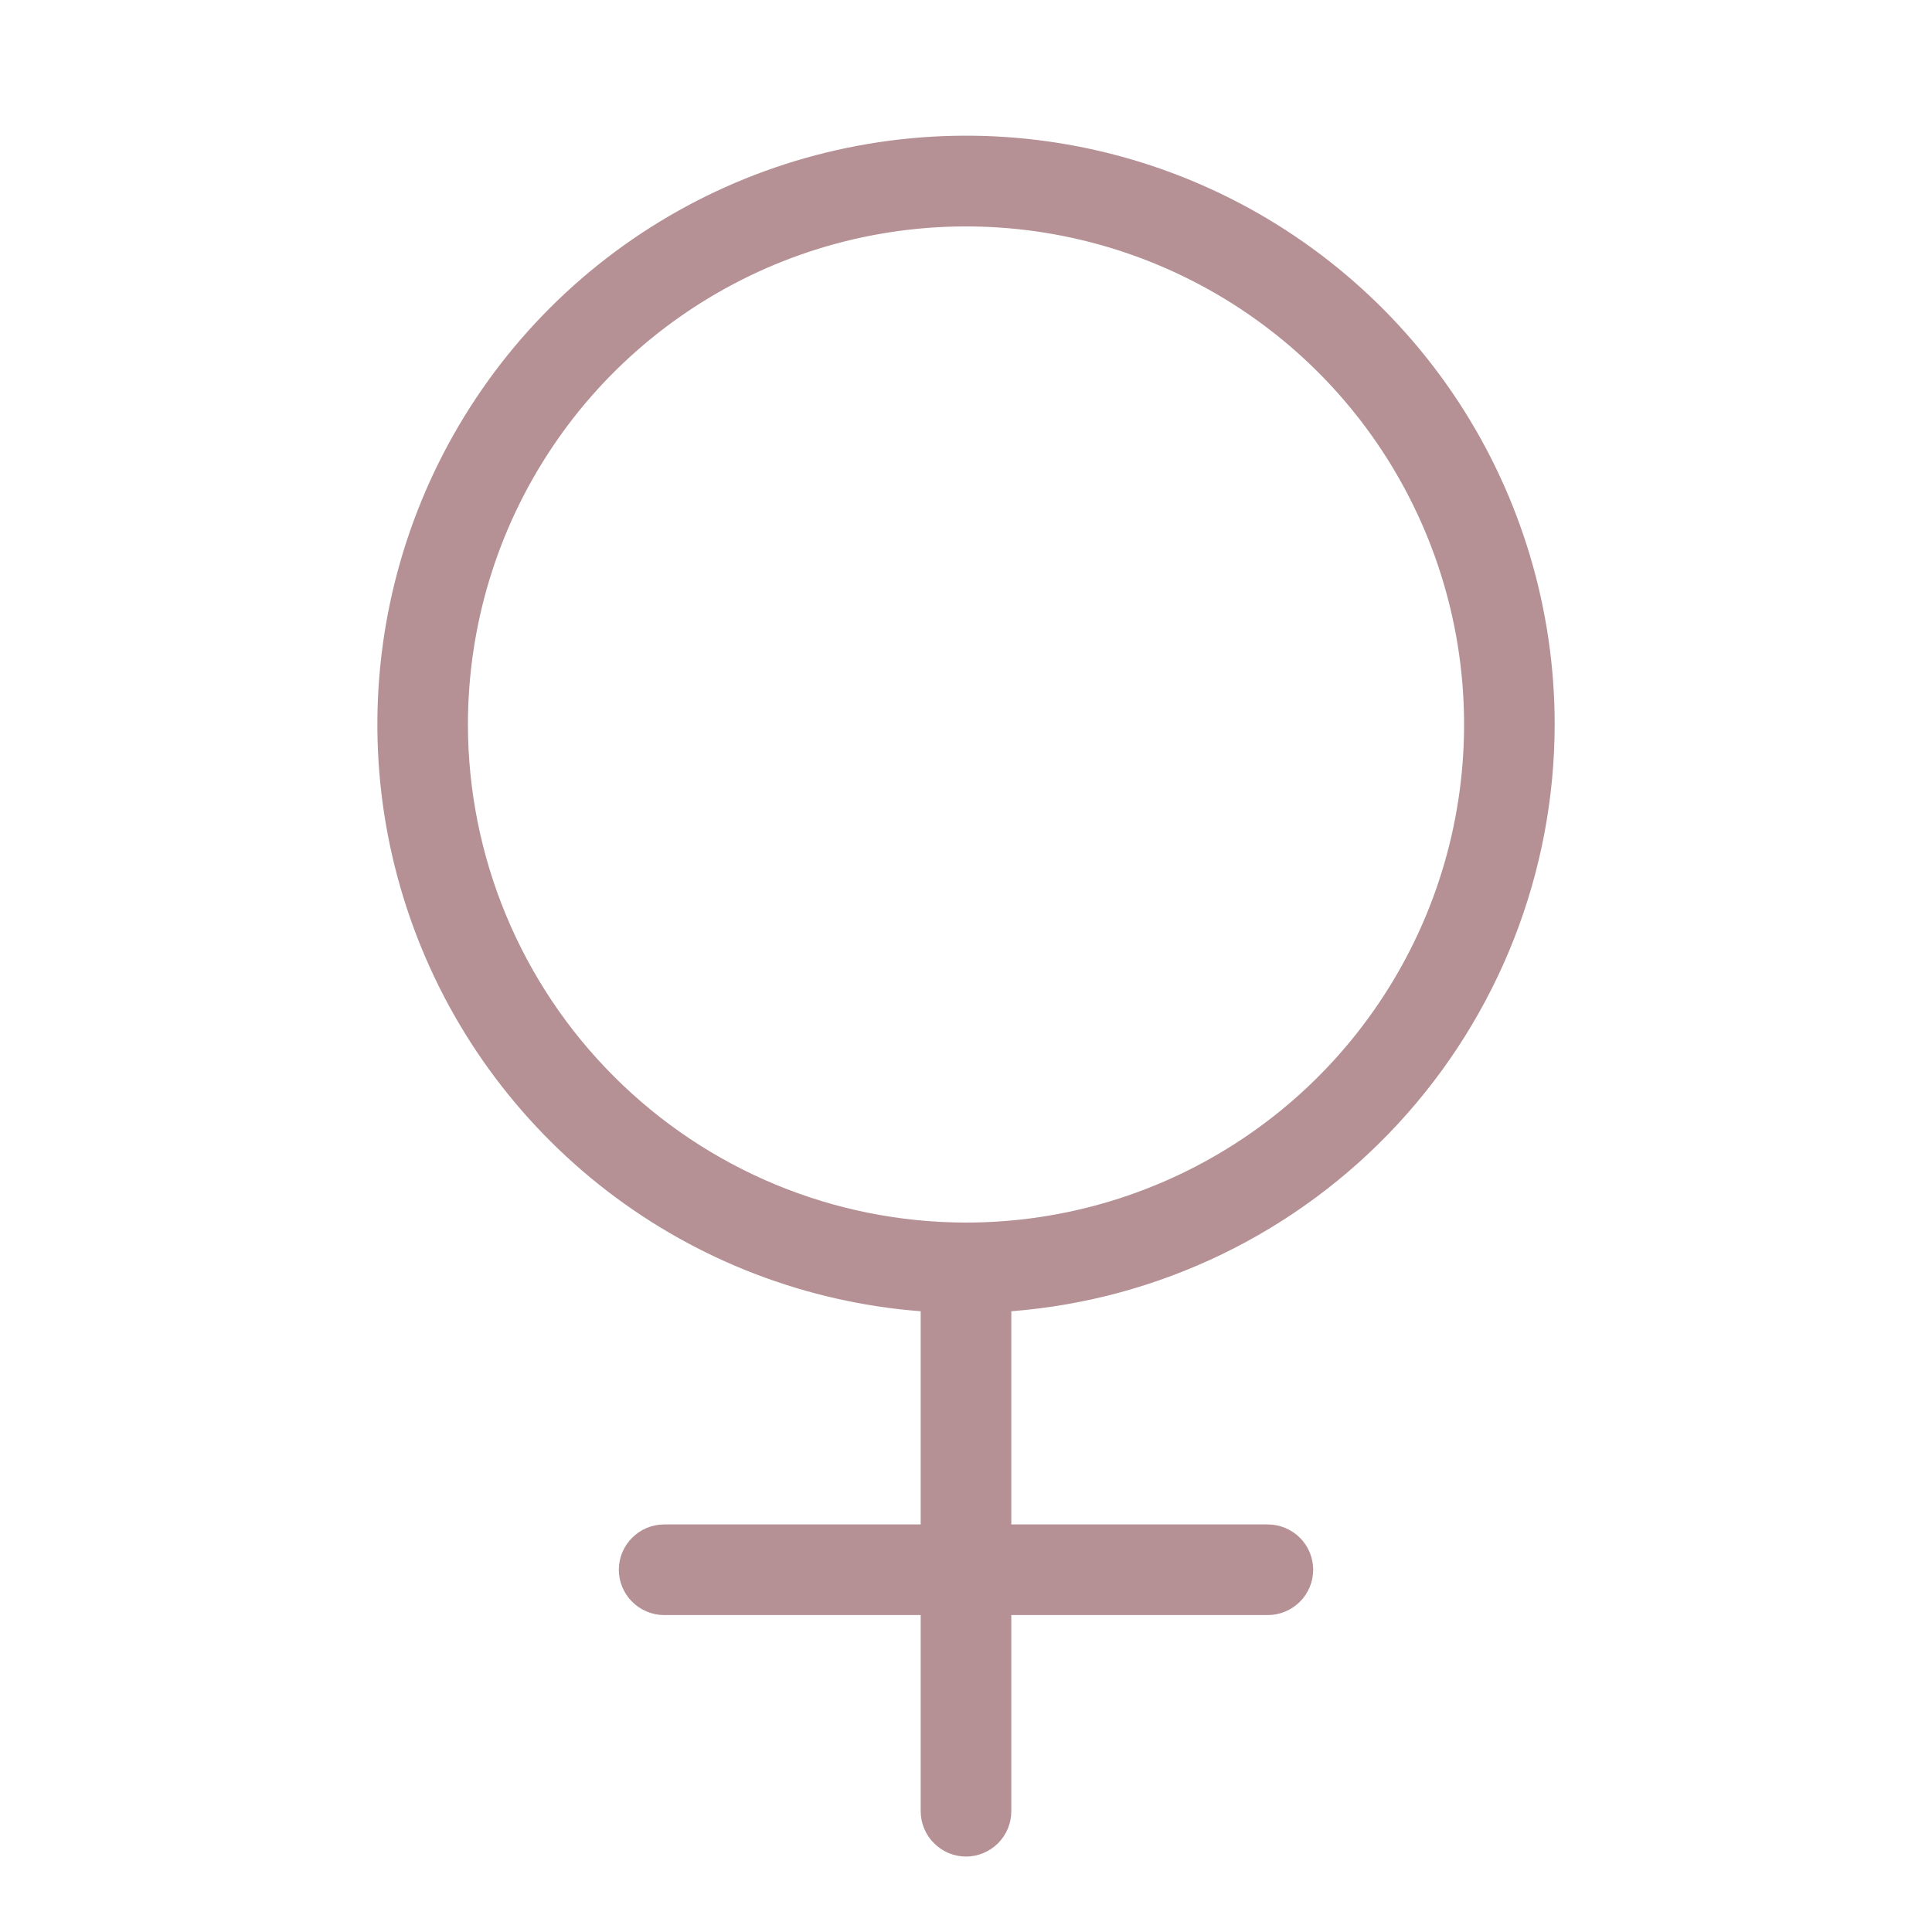 <svg xmlns="http://www.w3.org/2000/svg" width="20" height="20" viewBox="0 0 20 20" fill="none"><path d="M16.094 7.5C16.094 6.315 15.749 5.155 15.1 4.163C14.451 3.171 13.527 2.39 12.441 1.915C11.355 1.44 10.154 1.292 8.985 1.49C7.816 1.687 6.731 2.221 5.861 3.026C4.991 3.832 4.375 4.873 4.088 6.023C3.801 7.173 3.855 8.382 4.245 9.501C4.634 10.621 5.342 11.602 6.281 12.326C7.22 13.049 8.349 13.483 9.531 13.574V15.781H6.875C6.751 15.781 6.631 15.831 6.544 15.919C6.456 16.006 6.406 16.126 6.406 16.25C6.406 16.374 6.456 16.494 6.544 16.581C6.631 16.669 6.751 16.719 6.875 16.719H9.531V18.75C9.531 18.874 9.581 18.994 9.669 19.081C9.756 19.169 9.876 19.219 10 19.219C10.124 19.219 10.243 19.169 10.332 19.081C10.419 18.994 10.469 18.874 10.469 18.75V16.719H13.125C13.249 16.719 13.368 16.669 13.457 16.581C13.544 16.494 13.594 16.374 13.594 16.25C13.594 16.126 13.544 16.006 13.457 15.919C13.368 15.831 13.249 15.781 13.125 15.781H10.469V13.574C11.998 13.455 13.427 12.763 14.469 11.637C15.512 10.511 16.092 9.034 16.094 7.5ZM4.844 7.5C4.844 6.48 5.146 5.483 5.713 4.635C6.279 3.787 7.085 3.127 8.027 2.736C8.969 2.346 10.006 2.244 11.006 2.443C12.006 2.642 12.925 3.133 13.646 3.854C14.367 4.575 14.858 5.494 15.057 6.494C15.256 7.494 15.154 8.531 14.764 9.473C14.373 10.415 13.713 11.221 12.865 11.787C12.017 12.354 11.02 12.656 10 12.656C8.633 12.655 7.322 12.111 6.356 11.144C5.389 10.178 4.845 8.867 4.844 7.5Z" fill="#B59094"></path></svg>